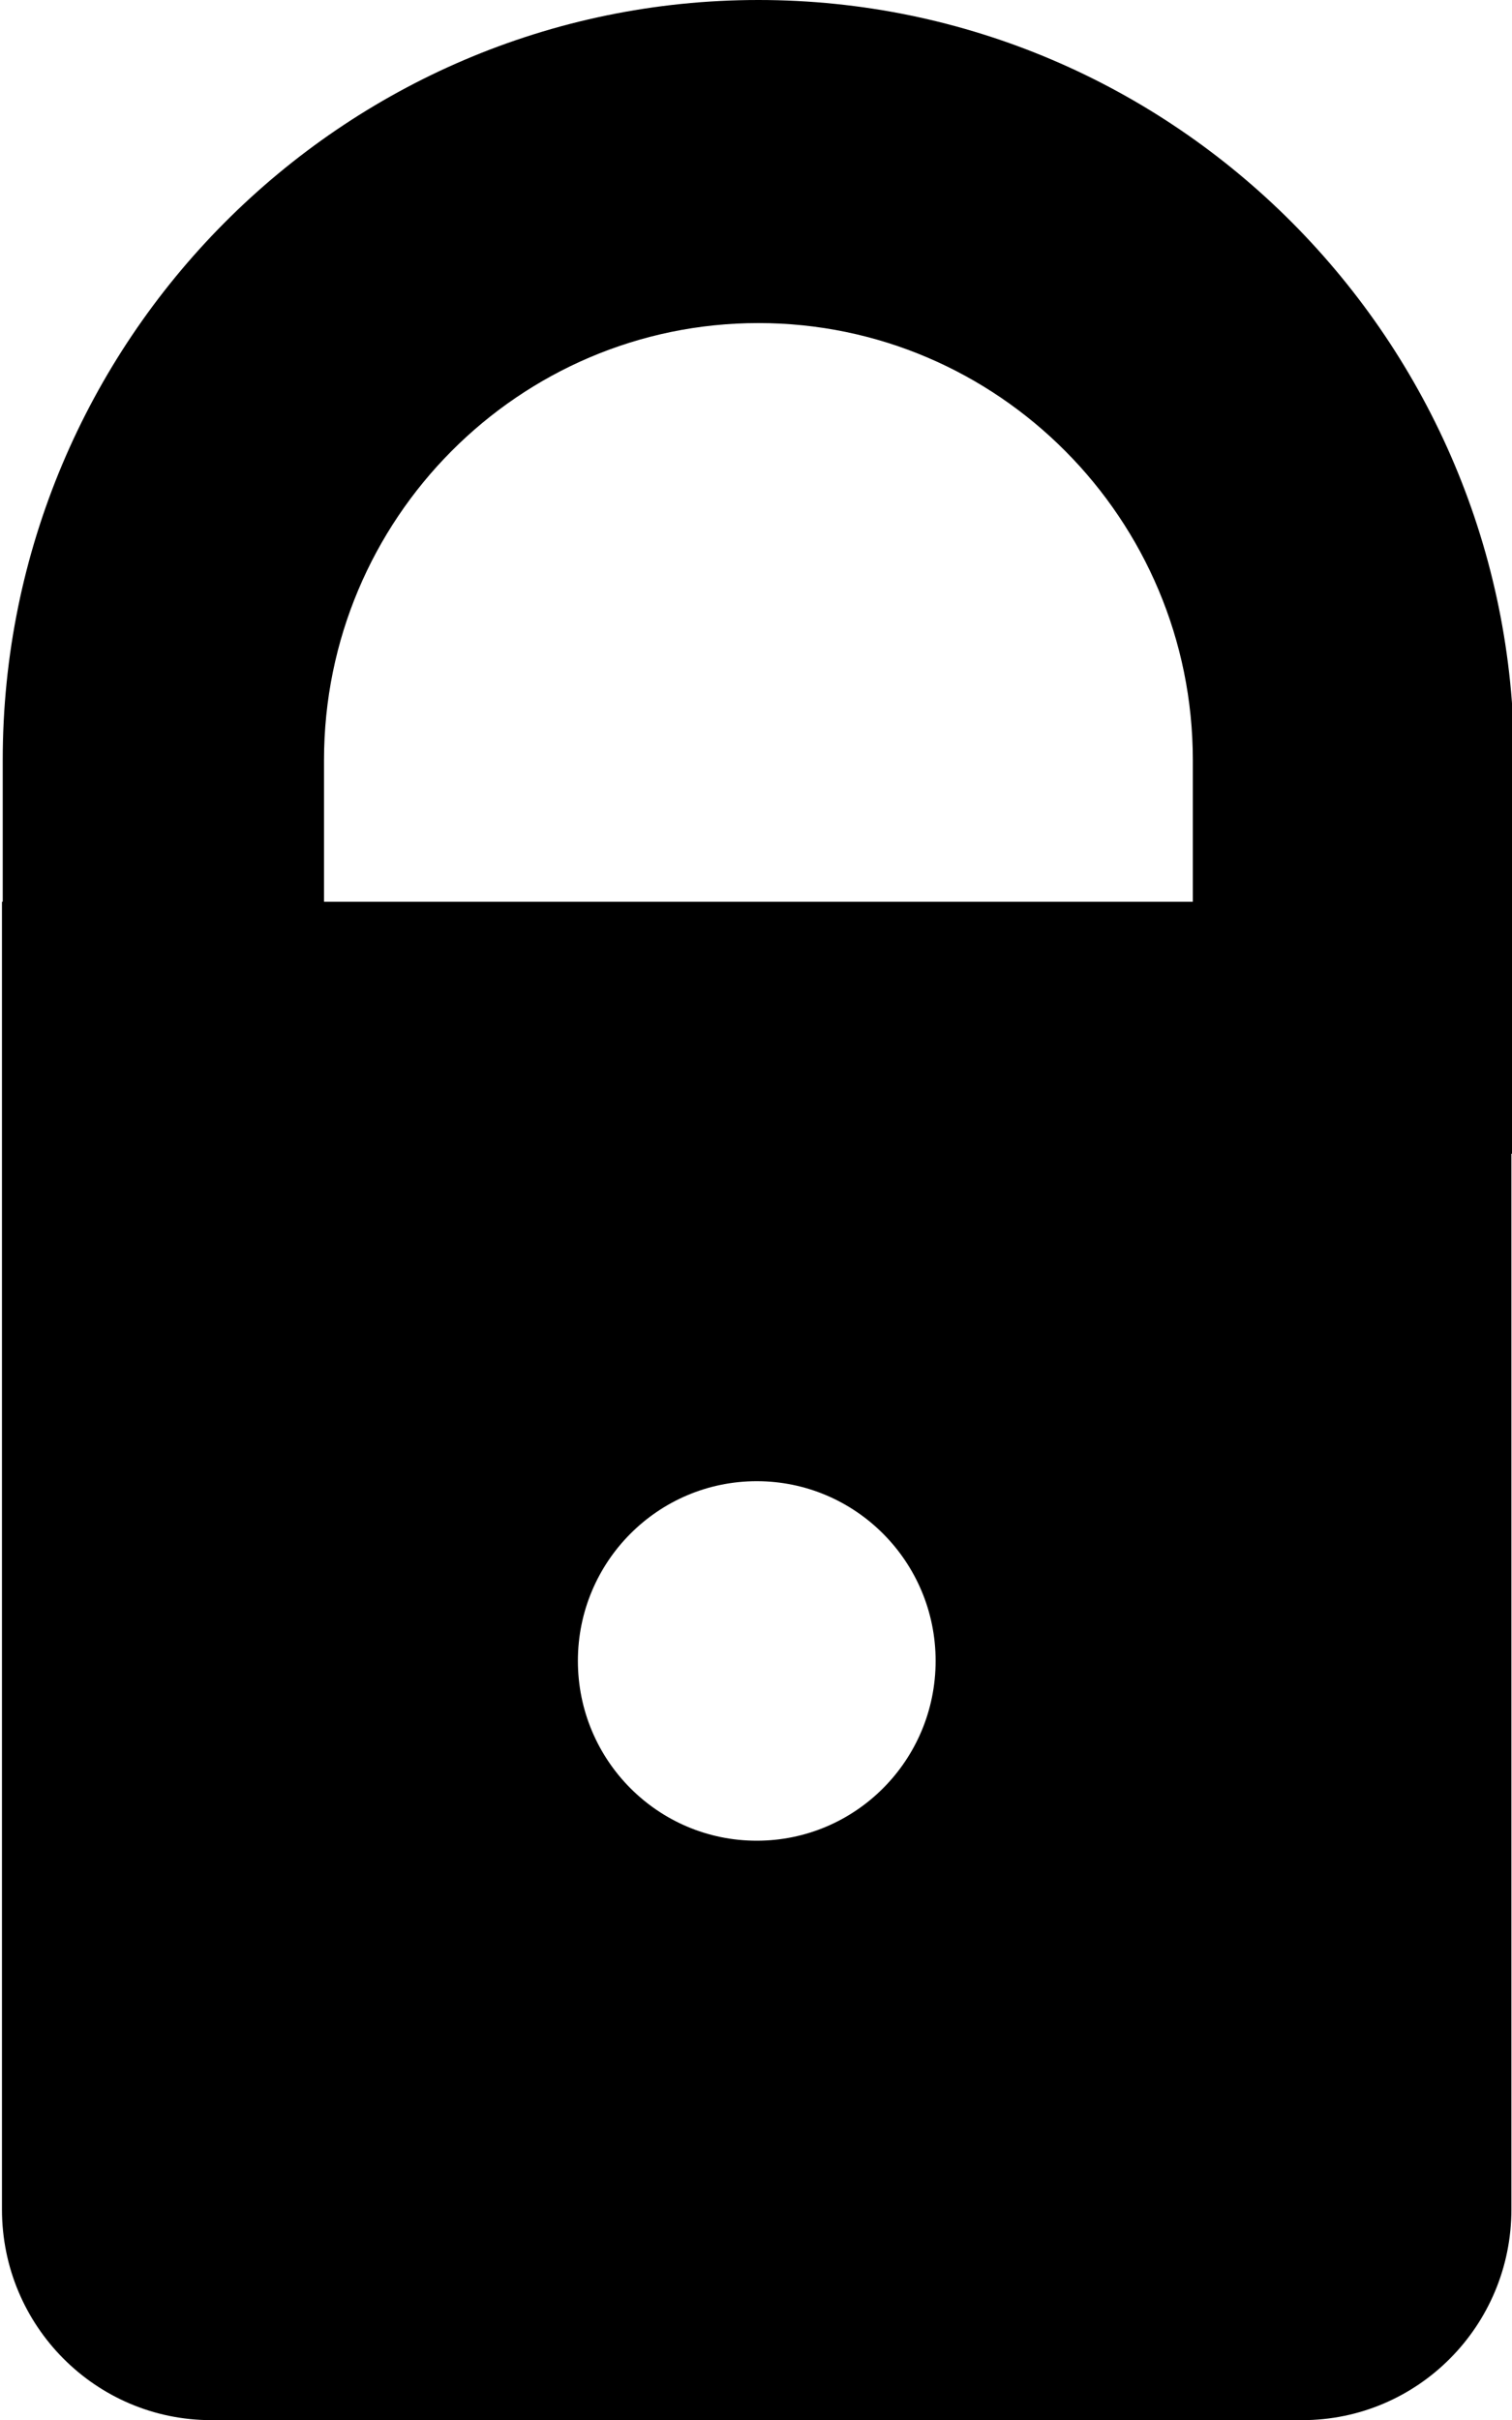 <?xml version="1.0" encoding="utf-8"?>
<!-- Generator: Adobe Illustrator 16.0.4, SVG Export Plug-In . SVG Version: 6.00 Build 0)  -->
<!DOCTYPE svg PUBLIC "-//W3C//DTD SVG 1.1//EN" "http://www.w3.org/Graphics/SVG/1.1/DTD/svg11.dtd">
<svg version="1.1" xmlns="http://www.w3.org/2000/svg" xmlns:xlink="http://www.w3.org/1999/xlink" x="0px" y="0px" width="10px"
	 height="16px" viewBox="0 0 10 16" enable-background="new 0 0 10 16" xml:space="preserve">
<g id="Icons">
	<g>
		<path fill="none" d="M5.016,2.137c-1.584,0-2.873,1.296-2.873,2.889v0.937h5.746V5.025C7.889,3.433,6.6,2.137,5.016,2.137z"/>
		<path d="M5.016,0C2.26,0,0.018,2.255,0.018,5.025v0.937H0.013v8.646c0,0.77,0.62,1.393,1.385,1.393h7.214
			c0.764,0,1.384-0.623,1.384-1.393V7.628h0.018V5.025C10.013,2.255,7.771,0,5.016,0z M5.005,12.17
			c-0.653,0-1.183-0.531-1.183-1.189c0-0.656,0.53-1.188,1.183-1.188s1.183,0.532,1.183,1.188C6.188,11.639,5.658,12.17,5.005,12.17
			z M7.889,5.962H2.143V5.025c0-1.593,1.289-2.889,2.873-2.889s2.873,1.296,2.873,2.889V5.962z"/>
	</g>
</g>
<g id="Grid" display="none">
</g>
</svg>
